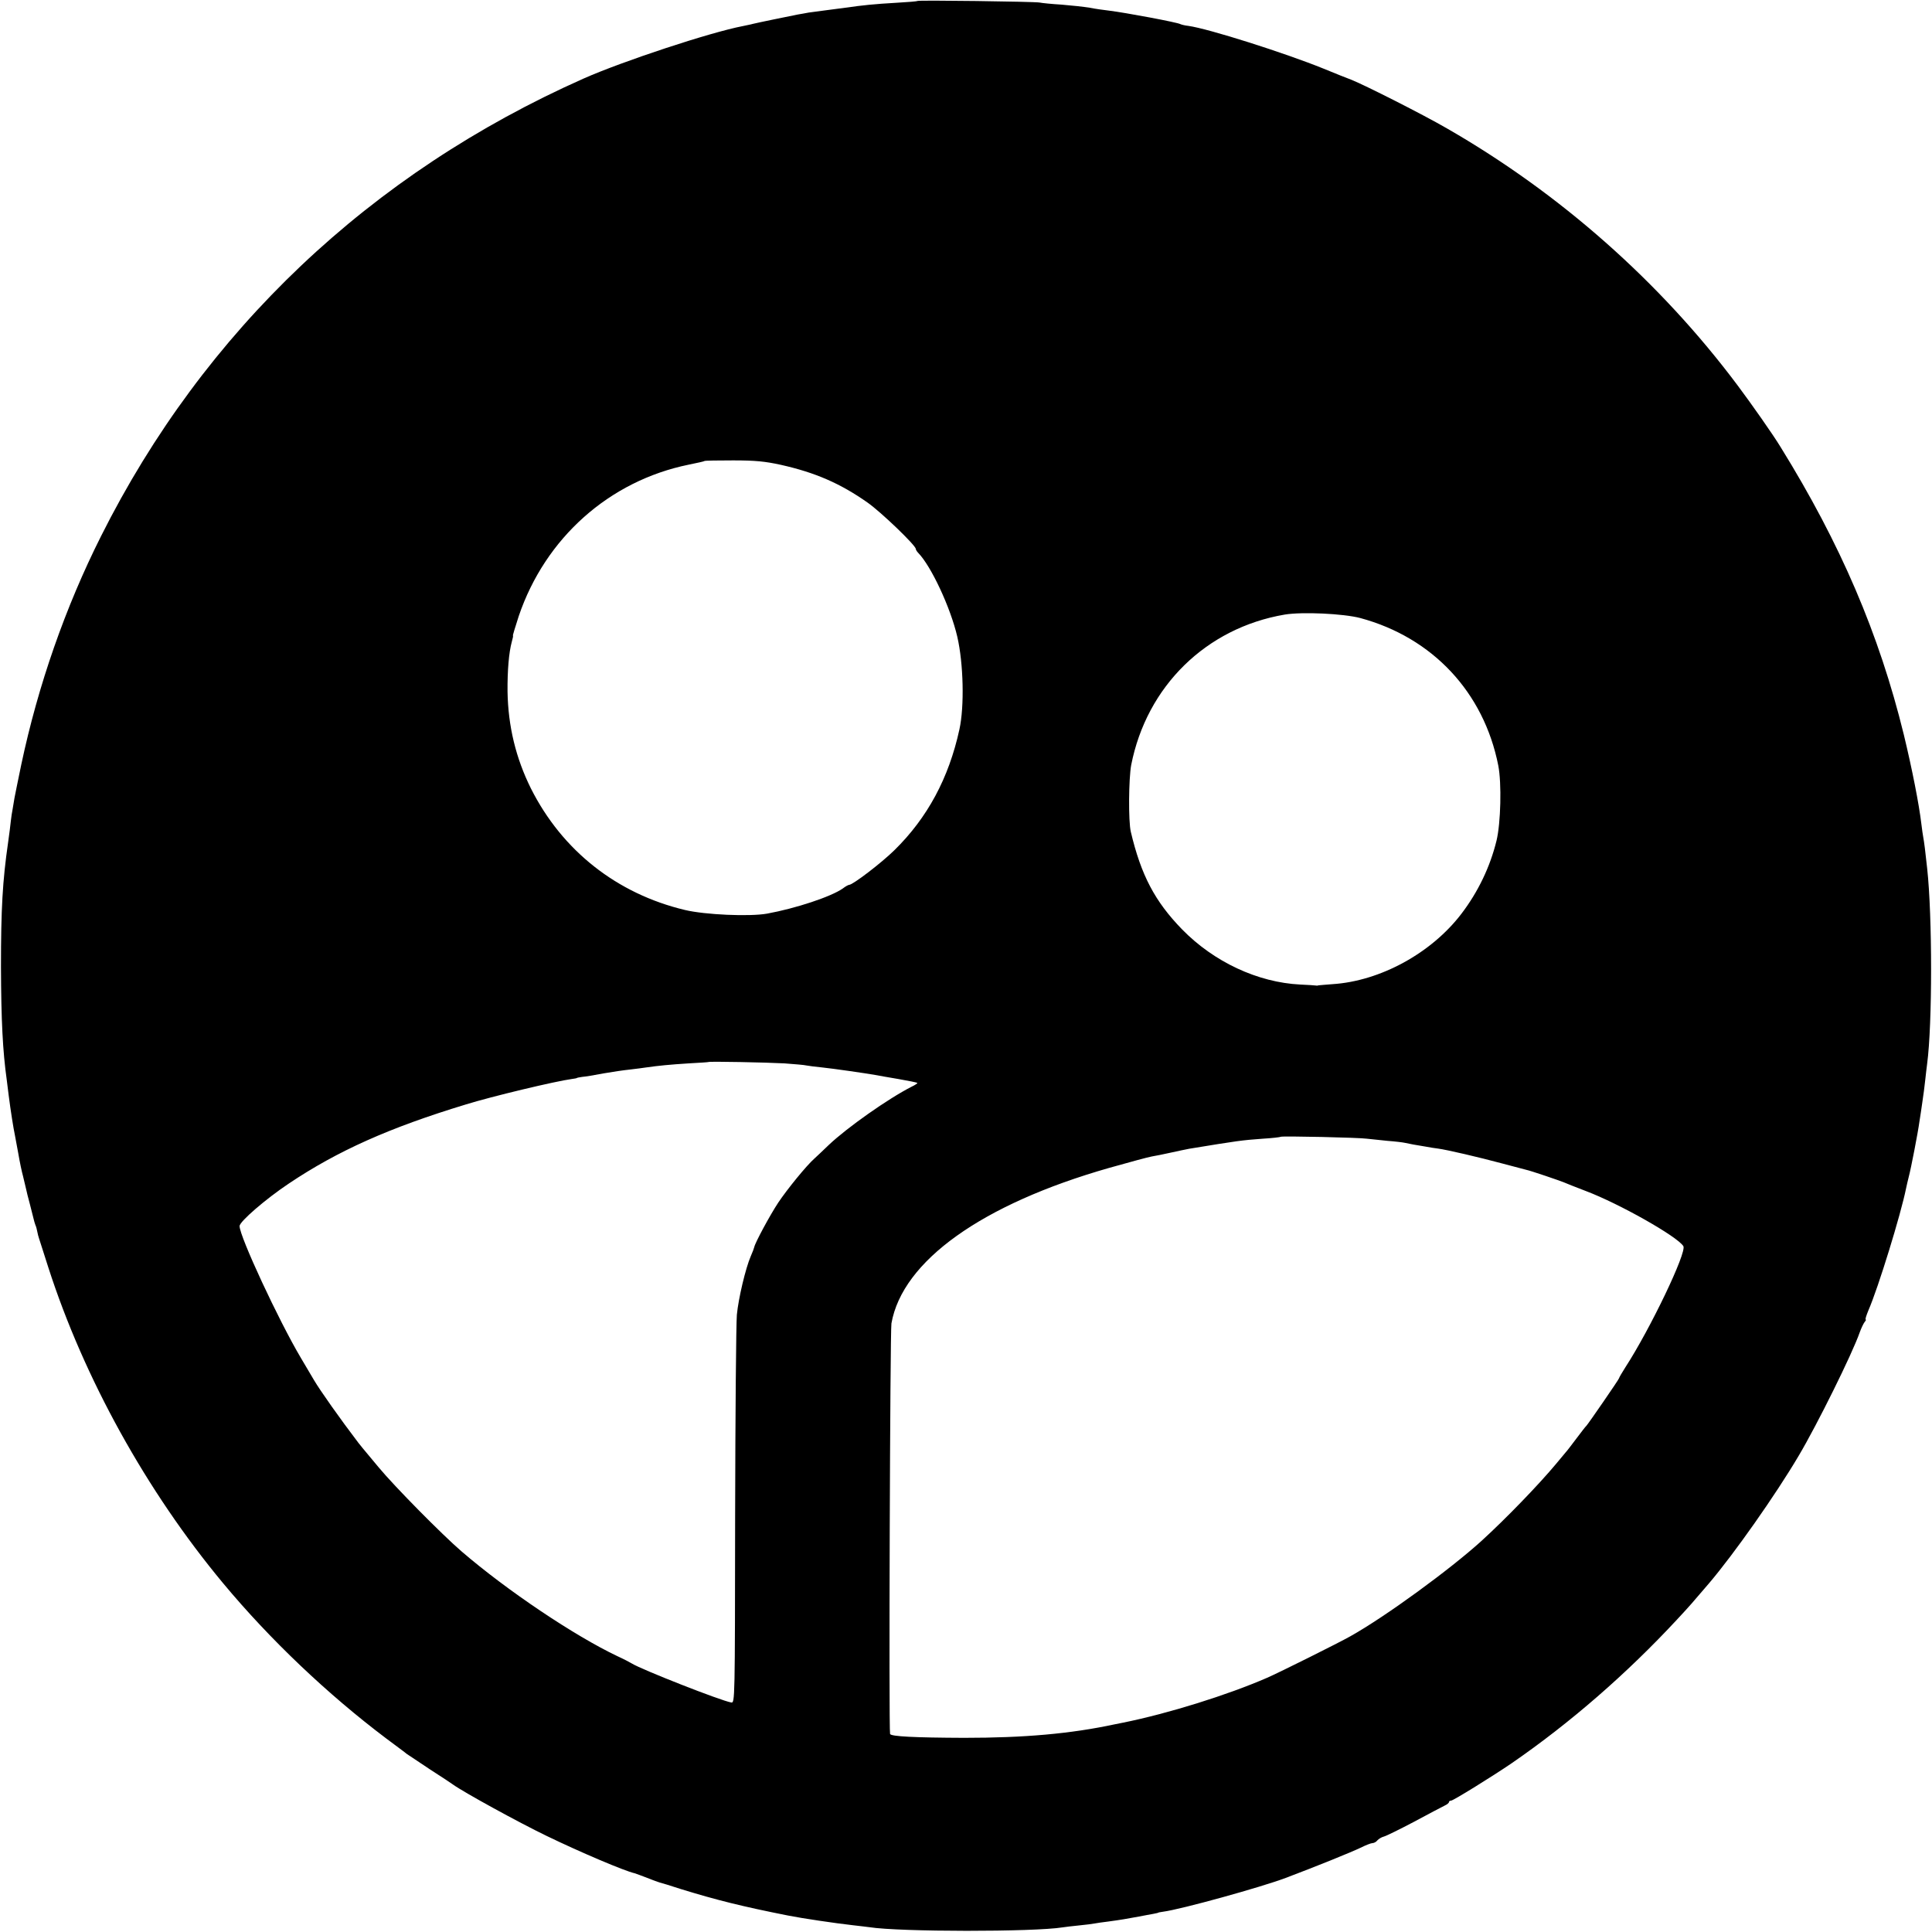 <?xml version="1.0" standalone="no"?>
<!DOCTYPE svg PUBLIC "-//W3C//DTD SVG 20010904//EN"
 "http://www.w3.org/TR/2001/REC-SVG-20010904/DTD/svg10.dtd">
<svg version="1.0" xmlns="http://www.w3.org/2000/svg"
 width="1000pt" height="1000pt" viewBox="0 0 1000 1000"
 preserveAspectRatio="xMidYMid meet">
<g transform="translate(0,1000) scale(0.1,-0.1)"
fill="#000000" stroke="none">
<path d="M4748 9995 c-1 -2 -48 -6 -103 -9 -122 -7 -179 -13 -270 -26 -38 -5
-90 -12 -114 -15 -23 -3 -57 -8 -75 -10 -17 -3 -42 -8 -56 -10 -26 -5 -217
-44 -235 -49 -5 -2 -28 -6 -50 -11 -168 -32 -622 -182 -823 -271 -1106 -491
-1966 -1306 -2499 -2369 -185 -368 -326 -772 -413 -1183 -16 -75 -31 -153 -35
-172 -3 -19 -8 -46 -10 -60 -3 -14 -7 -41 -9 -60 -2 -19 -8 -69 -14 -110 -29
-200 -37 -347 -37 -645 1 -275 9 -436 30 -585 2 -19 7 -55 10 -80 10 -79 25
-173 32 -205 2 -11 10 -54 18 -97 7 -42 18 -94 24 -115 5 -21 12 -49 15 -63 3
-14 12 -52 21 -84 8 -33 17 -67 19 -75 2 -9 6 -23 9 -31 4 -8 8 -24 10 -35 2
-11 6 -27 9 -35 3 -8 24 -76 48 -150 185 -574 509 -1159 905 -1635 243 -292
540 -574 845 -804 52 -39 100 -74 105 -79 6 -4 60 -40 120 -80 61 -39 115 -75
120 -79 54 -39 338 -195 485 -266 178 -86 402 -181 455 -193 6 -2 35 -12 65
-24 30 -12 60 -23 65 -24 6 -1 55 -16 110 -34 185 -57 318 -90 555 -137 70
-14 245 -40 335 -50 33 -4 71 -8 84 -10 158 -25 853 -25 1001 -1 14 2 52 7 85
10 33 3 69 8 80 10 11 2 43 7 70 10 67 9 101 15 160 26 28 5 61 12 75 14 14 3
25 5 25 6 0 1 11 3 25 5 93 12 508 127 635 175 162 61 346 136 387 156 26 13
54 24 61 24 8 0 20 6 26 14 7 8 22 17 34 20 12 3 83 38 157 77 74 40 145 77
157 83 13 6 23 14 23 19 0 4 5 7 11 7 11 0 216 127 314 194 302 208 596 464
855 743 67 72 78 85 166 188 130 153 344 457 464 660 95 160 277 527 316 639
8 22 19 45 25 53 6 7 9 13 6 13 -4 0 3 21 14 48 50 114 168 497 195 632 3 14
9 41 14 60 11 41 47 226 55 285 4 22 10 67 15 100 5 33 12 85 15 115 3 30 8
69 10 85 27 205 27 763 0 1010 -9 86 -16 139 -20 160 -2 11 -7 43 -10 70 -12
102 -48 285 -91 463 -128 522 -328 988 -637 1487 -40 66 -152 225 -223 320
-401 536 -921 995 -1504 1330 -124 72 -425 224 -495 252 -17 6 -82 32 -145 58
-200 81 -596 207 -699 221 -19 2 -37 7 -41 9 -14 9 -287 60 -370 70 -25 3 -70
9 -100 15 -30 5 -95 12 -145 16 -49 3 -101 8 -115 11 -31 5 -627 13 -632 8z
m-706 -2401 c178 -40 307 -96 448 -195 70 -49 250 -222 250 -240 0 -4 6 -14
13 -21 67 -69 167 -283 202 -434 32 -139 37 -360 11 -479 -55 -253 -166 -458
-336 -625 -67 -66 -216 -180 -235 -180 -4 0 -19 -8 -33 -19 -62 -43 -244 -103
-392 -130 -90 -16 -321 -6 -425 19 -352 84 -635 307 -797 629 -78 157 -118
322 -121 501 -1 110 7 203 22 258 5 17 8 32 6 32 -2 0 12 45 30 101 137 404
468 700 880 784 44 9 81 17 82 19 2 2 68 3 148 3 114 0 165 -5 247 -23z m2999
-793 c374 -101 639 -384 714 -763 18 -92 13 -298 -9 -389 -33 -135 -95 -265
-182 -379 -155 -203 -419 -348 -667 -364 -34 -3 -67 -5 -72 -6 -6 -2 -12 -2
-15 -1 -3 1 -39 3 -80 5 -220 11 -447 117 -612 286 -140 144 -212 280 -265
505 -13 55 -11 275 2 345 80 408 388 710 795 779 91 15 304 5 391 -18z m-2981
-2305 c52 -4 104 -8 115 -11 11 -2 47 -7 80 -10 58 -6 224 -30 275 -39 14 -3
68 -12 120 -21 52 -9 96 -18 98 -20 2 -2 -11 -11 -30 -20 -120 -61 -333 -211
-428 -301 -30 -29 -64 -61 -75 -71 -40 -35 -141 -159 -187 -228 -43 -65 -120
-208 -124 -230 -1 -5 -9 -27 -18 -47 -27 -62 -64 -219 -72 -303 -4 -44 -8
-514 -9 -1045 -1 -953 -1 -965 -20 -962 -54 9 -466 171 -515 202 -8 5 -42 23
-75 38 -221 105 -569 338 -806 542 -100 86 -347 336 -429 435 -93 112 -93 111
-105 127 -93 122 -199 272 -230 325 -6 10 -36 61 -68 115 -114 192 -317 628
-317 682 0 23 135 140 255 220 252 169 520 289 915 409 135 42 466 121 549
132 14 2 26 4 26 5 0 1 12 4 28 6 15 1 64 9 110 18 45 8 107 17 137 20 30 4
69 8 85 11 62 9 124 15 220 21 55 3 101 6 102 7 4 4 303 -2 393 -7z m3016
-390 c17 -2 64 -7 105 -11 41 -3 81 -8 89 -10 8 -2 29 -6 45 -9 17 -3 46 -8
65 -11 19 -4 48 -8 63 -10 46 -6 213 -45 332 -77 61 -16 117 -31 125 -33 21
-4 171 -55 195 -65 11 -5 62 -25 114 -45 172 -65 473 -235 504 -285 19 -31
-171 -428 -300 -627 -18 -28 -33 -54 -33 -57 0 -5 -160 -237 -169 -246 -4 -3
-26 -32 -51 -65 -25 -33 -49 -65 -55 -71 -5 -6 -28 -33 -50 -60 -90 -108 -259
-283 -386 -399 -163 -148 -497 -392 -679 -494 -58 -33 -369 -188 -431 -215
-207 -90 -512 -185 -744 -232 -11 -2 -31 -6 -45 -9 -229 -49 -467 -70 -780
-70 -254 1 -379 7 -383 20 -7 23 0 2084 7 2125 57 323 468 617 1127 805 103
29 202 56 220 59 19 3 63 12 99 20 36 8 79 17 95 20 256 42 271 44 380 52 50
3 92 8 94 10 5 5 411 -4 447 -10z"/>
</g>
</svg>
